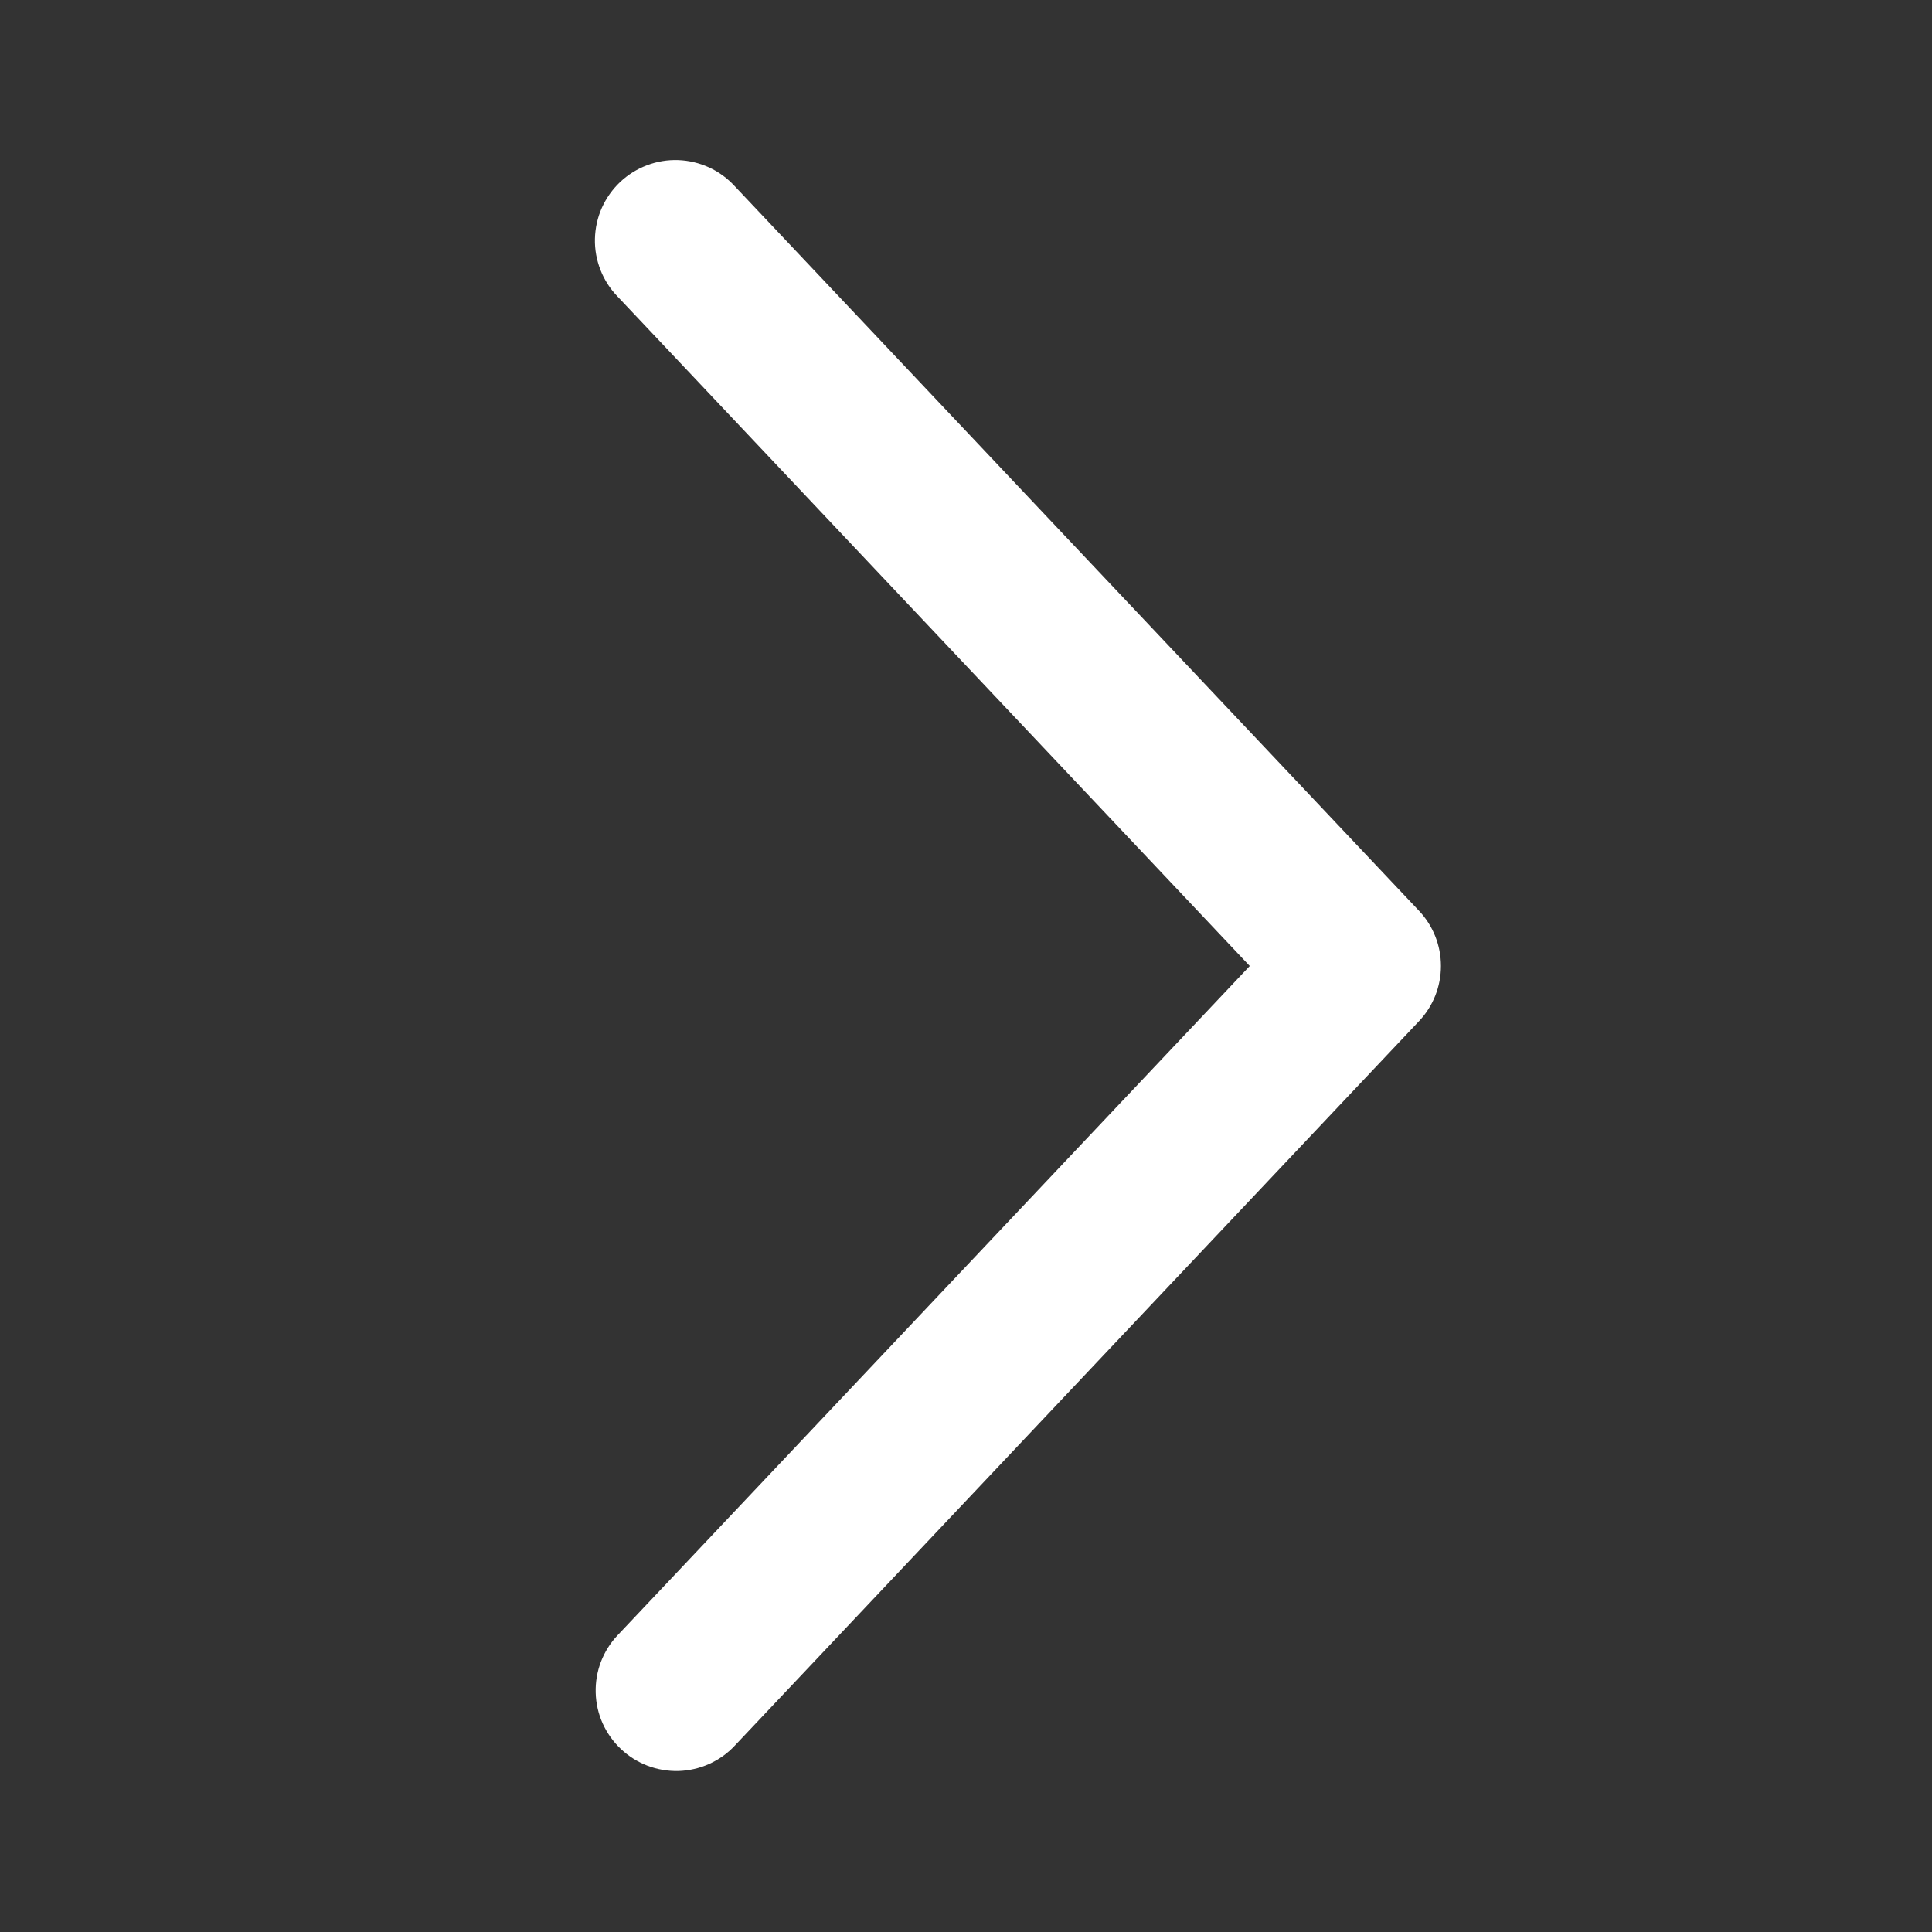 <svg width="30" height="30" viewBox="0 0 30 30" fill="none" xmlns="http://www.w3.org/2000/svg">
<rect x="0" y="0" width="30" height="30" fill="#333333" stroke="none"/>
<path d="M9.591 25.391C9.478 25.51 9.39 25.651 9.331 25.804C9.273 25.957 9.245 26.121 9.25 26.285C9.254 26.449 9.291 26.611 9.358 26.761C9.426 26.91 9.521 27.046 9.641 27.158C9.76 27.271 9.901 27.359 10.054 27.418C10.207 27.476 10.371 27.504 10.535 27.5C10.699 27.495 10.861 27.458 11.011 27.391C11.16 27.324 11.296 27.228 11.408 27.108L22.033 15.858C22.253 15.626 22.375 15.319 22.375 15C22.375 14.68 22.253 14.373 22.033 14.141L11.408 2.89C11.296 2.768 11.161 2.669 11.011 2.6C10.86 2.531 10.698 2.492 10.532 2.486C10.367 2.48 10.202 2.507 10.047 2.566C9.892 2.624 9.75 2.713 9.63 2.826C9.509 2.94 9.413 3.077 9.345 3.228C9.278 3.379 9.242 3.543 9.238 3.708C9.234 3.874 9.264 4.038 9.324 4.192C9.385 4.347 9.475 4.487 9.591 4.606L19.406 15L9.591 25.391Z" fill="white"/>
</svg>
